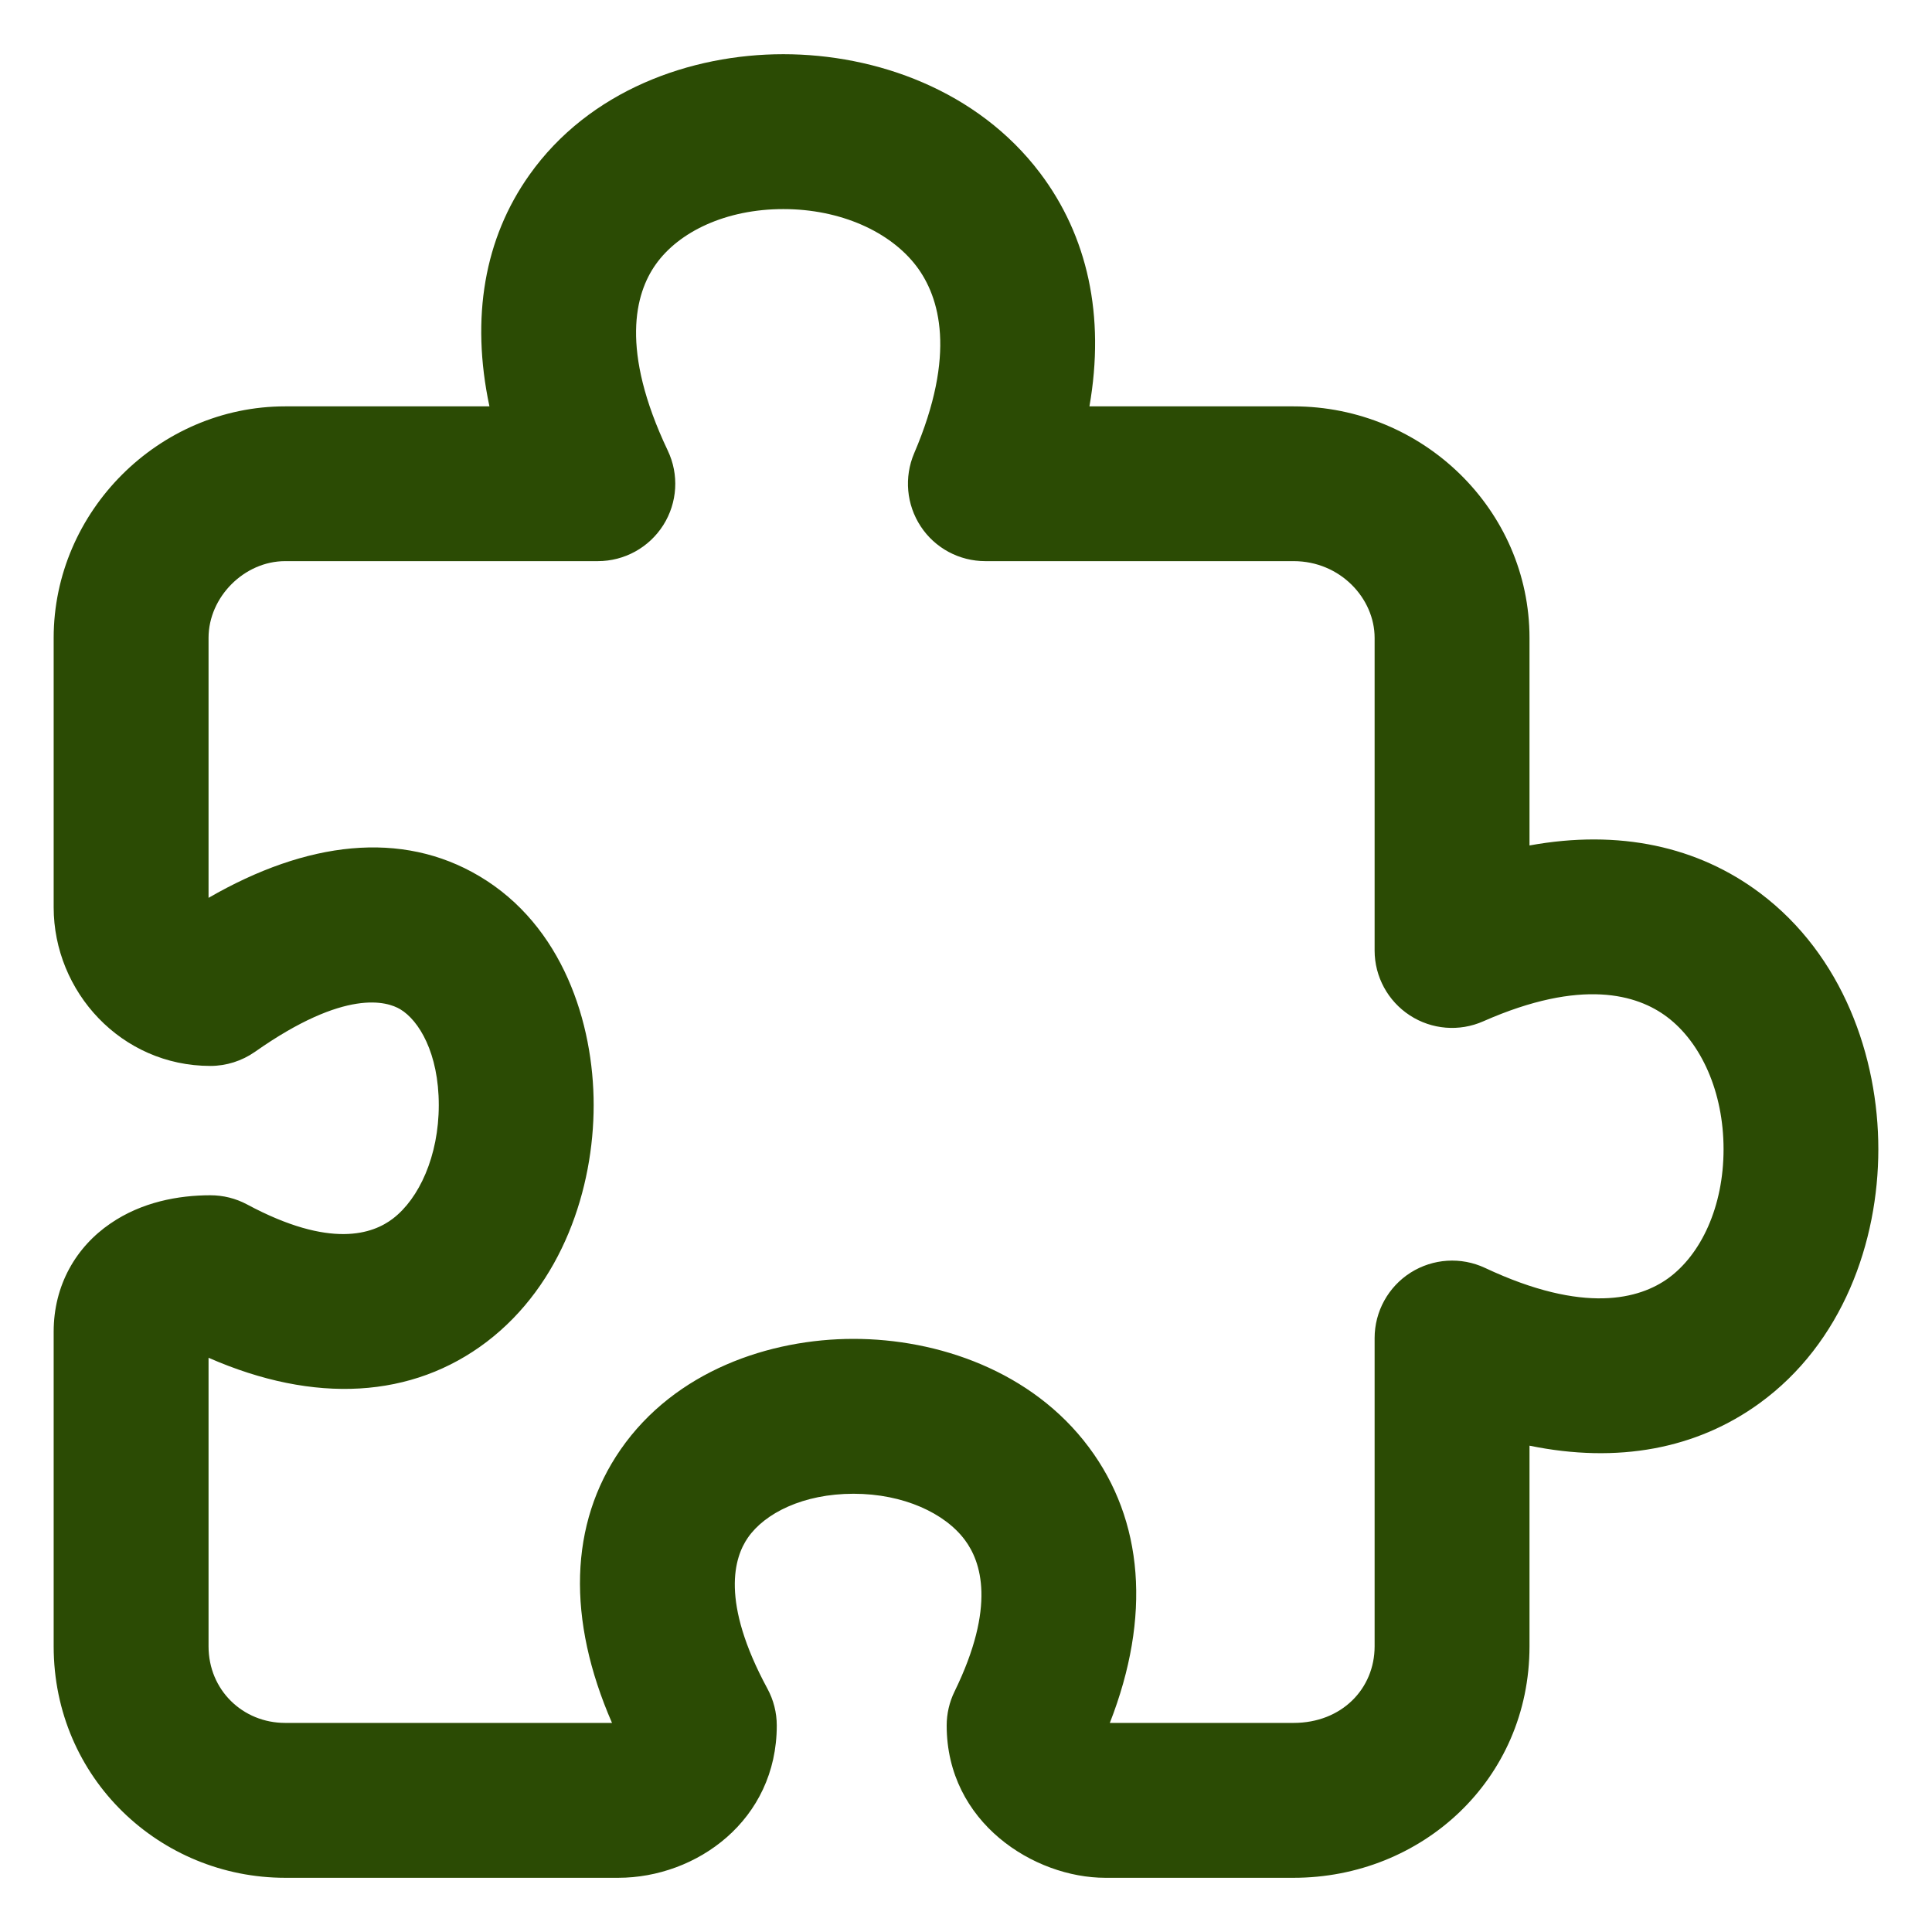 <svg width="18" height="18" viewBox="0 0 18 18" fill="none" xmlns="http://www.w3.org/2000/svg">
<path fill-rule="evenodd" clip-rule="evenodd" d="M10.15 3.786H12.052C13.258 3.786 14.25 4.752 14.25 5.943V7.877C15.084 7.725 15.819 7.885 16.4 8.322C17.168 8.9 17.5 9.845 17.5 10.707C17.5 11.568 17.168 12.513 16.39 13.076C15.806 13.499 15.073 13.638 14.25 13.469V15.338C14.25 16.583 13.244 17.495 12.052 17.495H10.298C9.636 17.495 8.82 16.982 8.82 16.076C8.82 15.967 8.845 15.858 8.893 15.76C9.282 14.964 9.14 14.549 8.989 14.347C8.804 14.099 8.419 13.917 7.952 13.917C7.482 13.917 7.125 14.099 6.968 14.326C6.842 14.508 6.709 14.918 7.15 15.733C7.207 15.838 7.237 15.956 7.237 16.076C7.237 16.959 6.489 17.495 5.76 17.495H2.657C1.493 17.495 0.5 16.57 0.5 15.338V12.407C0.5 11.974 0.708 11.618 1.029 11.399C1.32 11.199 1.662 11.136 1.96 11.136C2.079 11.136 2.196 11.165 2.301 11.221C3.083 11.641 3.476 11.494 3.66 11.354C3.904 11.168 4.088 10.77 4.088 10.296C4.088 9.81 3.902 9.506 3.729 9.403C3.608 9.331 3.22 9.205 2.375 9.8C2.253 9.885 2.108 9.931 1.96 9.931C1.129 9.931 0.5 9.239 0.5 8.453V5.943C0.5 4.765 1.479 3.786 2.657 3.786H4.56C4.384 2.957 4.514 2.219 4.932 1.63C5.49 0.842 6.435 0.505 7.298 0.505C8.163 0.505 9.108 0.842 9.69 1.612C10.132 2.197 10.298 2.94 10.15 3.786ZM6.109 2.464C5.918 2.733 5.775 3.258 6.221 4.197C6.328 4.421 6.312 4.683 6.18 4.892C6.047 5.102 5.817 5.228 5.57 5.228H2.657C2.276 5.228 1.943 5.562 1.943 5.943V8.365C2.858 7.837 3.741 7.732 4.466 8.163C5.243 8.624 5.531 9.531 5.531 10.296C5.531 11.072 5.24 11.964 4.534 12.502C3.843 13.027 2.935 13.085 1.943 12.65V15.338C1.943 15.746 2.262 16.052 2.657 16.052H5.702C5.281 15.087 5.303 14.197 5.782 13.505C6.29 12.772 7.171 12.474 7.952 12.474C8.735 12.474 9.614 12.772 10.145 13.484C10.654 14.165 10.727 15.062 10.34 16.052H12.052C12.501 16.052 12.807 15.733 12.807 15.338V12.466C12.807 12.219 12.934 11.989 13.142 11.857C13.351 11.725 13.612 11.708 13.836 11.813C14.761 12.248 15.277 12.101 15.543 11.909C15.848 11.687 16.058 11.243 16.058 10.707C16.058 10.172 15.848 9.713 15.532 9.475C15.255 9.266 14.736 9.111 13.82 9.515C13.597 9.614 13.339 9.593 13.135 9.46C12.931 9.327 12.807 9.1 12.807 8.856V5.943C12.807 5.575 12.487 5.228 12.052 5.228H9.18C8.938 5.228 8.711 5.107 8.578 4.904C8.445 4.702 8.422 4.446 8.517 4.223C8.913 3.298 8.755 2.768 8.539 2.481C8.294 2.158 7.83 1.948 7.298 1.948C6.765 1.948 6.325 2.158 6.109 2.464Z" fill="#2B4B04"/>
</svg>
